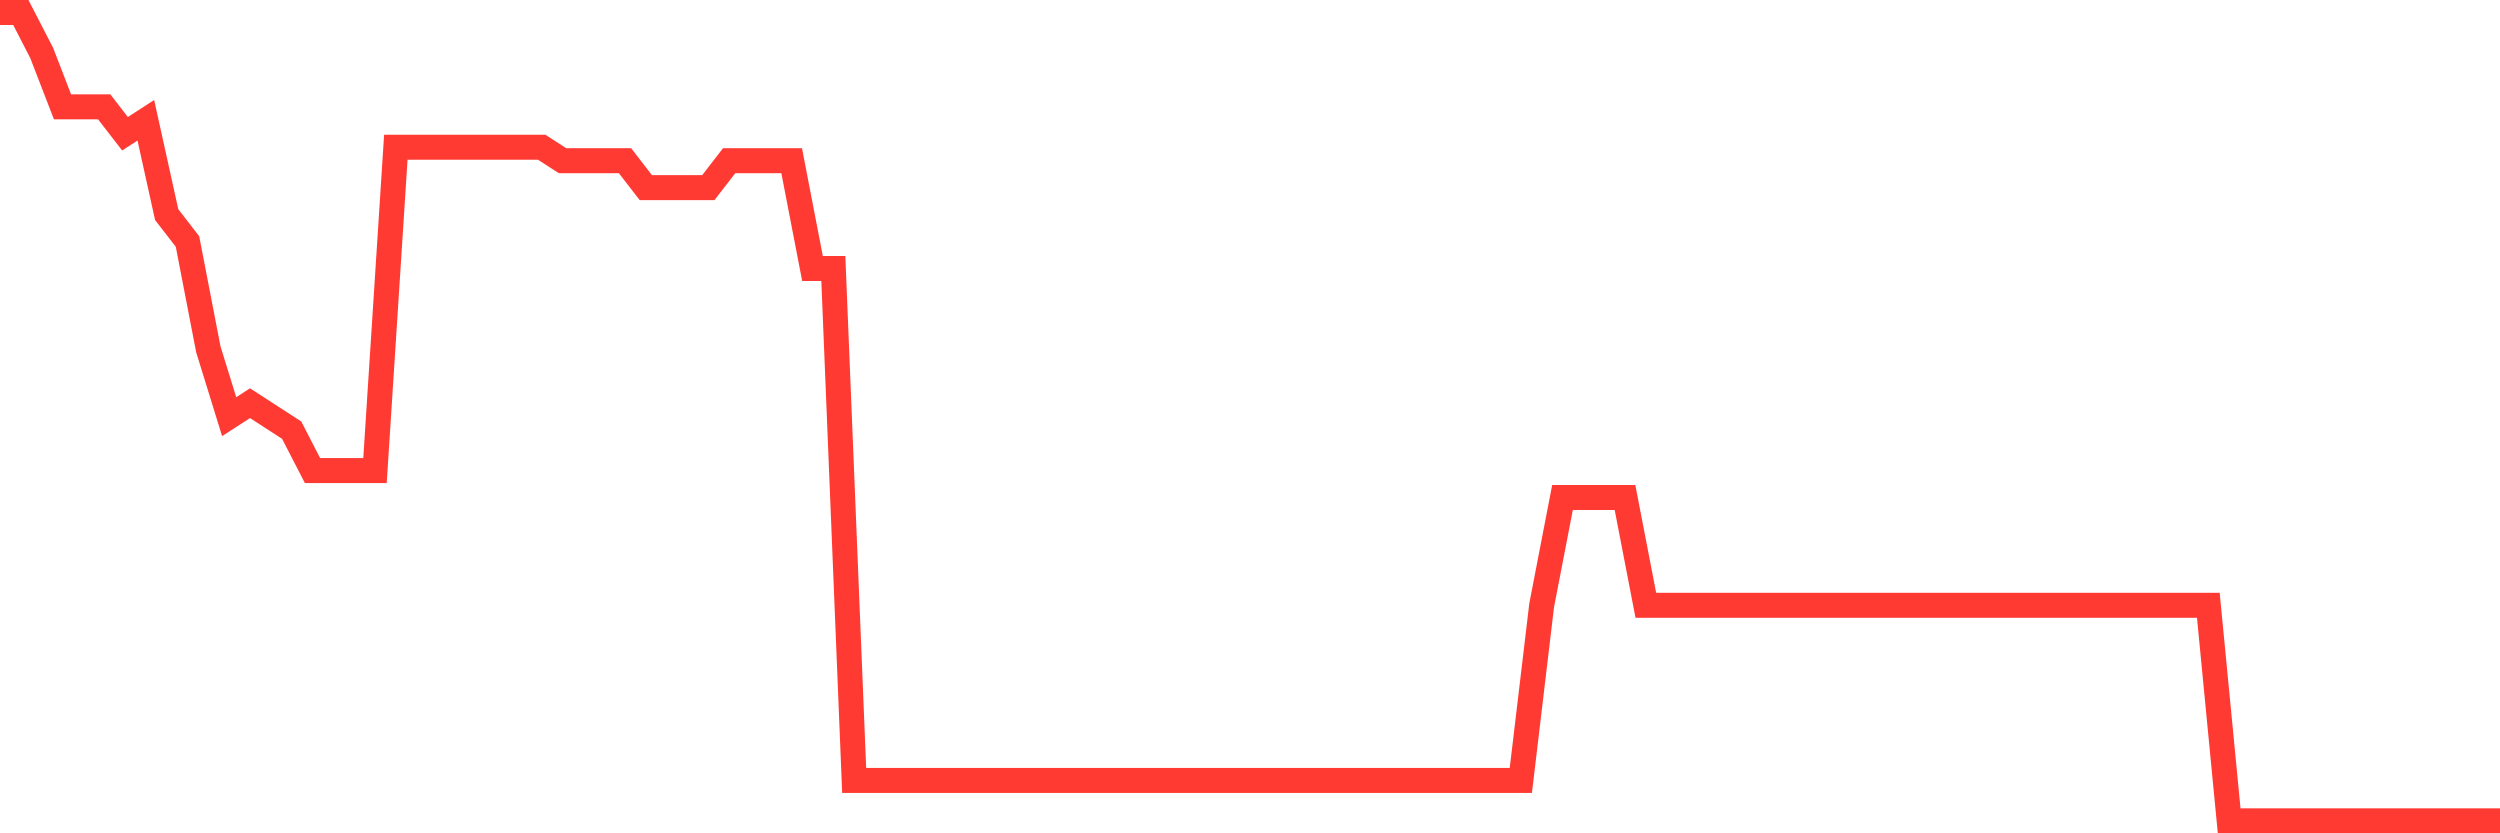 <svg
  xmlns="http://www.w3.org/2000/svg"
  xmlns:xlink="http://www.w3.org/1999/xlink"
  width="120"
  height="40"
  viewBox="0 0 120 40"
  preserveAspectRatio="none"
>
  <polyline
    points="0,0.6 1,0.6 2,2.54 3,5.127 4,5.127 5,5.127 6,6.42 7,5.773 8,10.3 9,11.593 10,16.767 11,20 12,19.353 13,20 14,20.647 15,22.587 16,22.587 17,22.587 18,22.587 19,7.067 20,7.067 21,7.067 22,7.067 23,7.067 24,7.067 25,7.067 26,7.067 27,7.713 28,7.713 29,7.713 30,7.713 31,9.007 32,9.007 33,9.007 34,9.007 35,7.713 36,7.713 37,7.713 38,7.713 39,12.887 40,12.887 41,37.46 42,37.46 43,37.46 44,37.46 45,37.46 46,37.46 47,37.46 48,37.46 49,37.46 50,37.46 51,37.46 52,37.46 53,37.46 54,37.46 55,37.46 56,37.46 57,37.46 58,37.46 59,37.46 60,37.46 61,37.46 62,37.46 63,37.46 64,37.46 65,37.46 66,37.46 67,37.46 68,37.46 69,37.46 70,37.46 71,37.46 72,37.46 73,37.46 74,29.053 75,23.88 76,23.88 77,23.88 78,23.88 79,29.053 80,29.053 81,29.053 82,29.053 83,29.053 84,29.053 85,29.053 86,29.053 87,29.053 88,29.053 89,29.053 90,29.053 91,29.053 92,29.053 93,29.053 94,29.053 95,29.053 96,29.053 97,29.053 98,29.053 99,29.053 100,29.053 101,29.053 102,29.053 103,29.053 104,29.053 105,29.053 106,29.053 107,39.4 108,39.4 109,39.4 110,39.4 111,39.4 112,39.4 113,39.4 114,39.4 115,39.4 116,39.4 117,39.4 118,39.4 119,39.4 120,39.4"
    fill="none"
    stroke="#ff3a33"
    stroke-width="1.2"
  >
  </polyline>
</svg>
